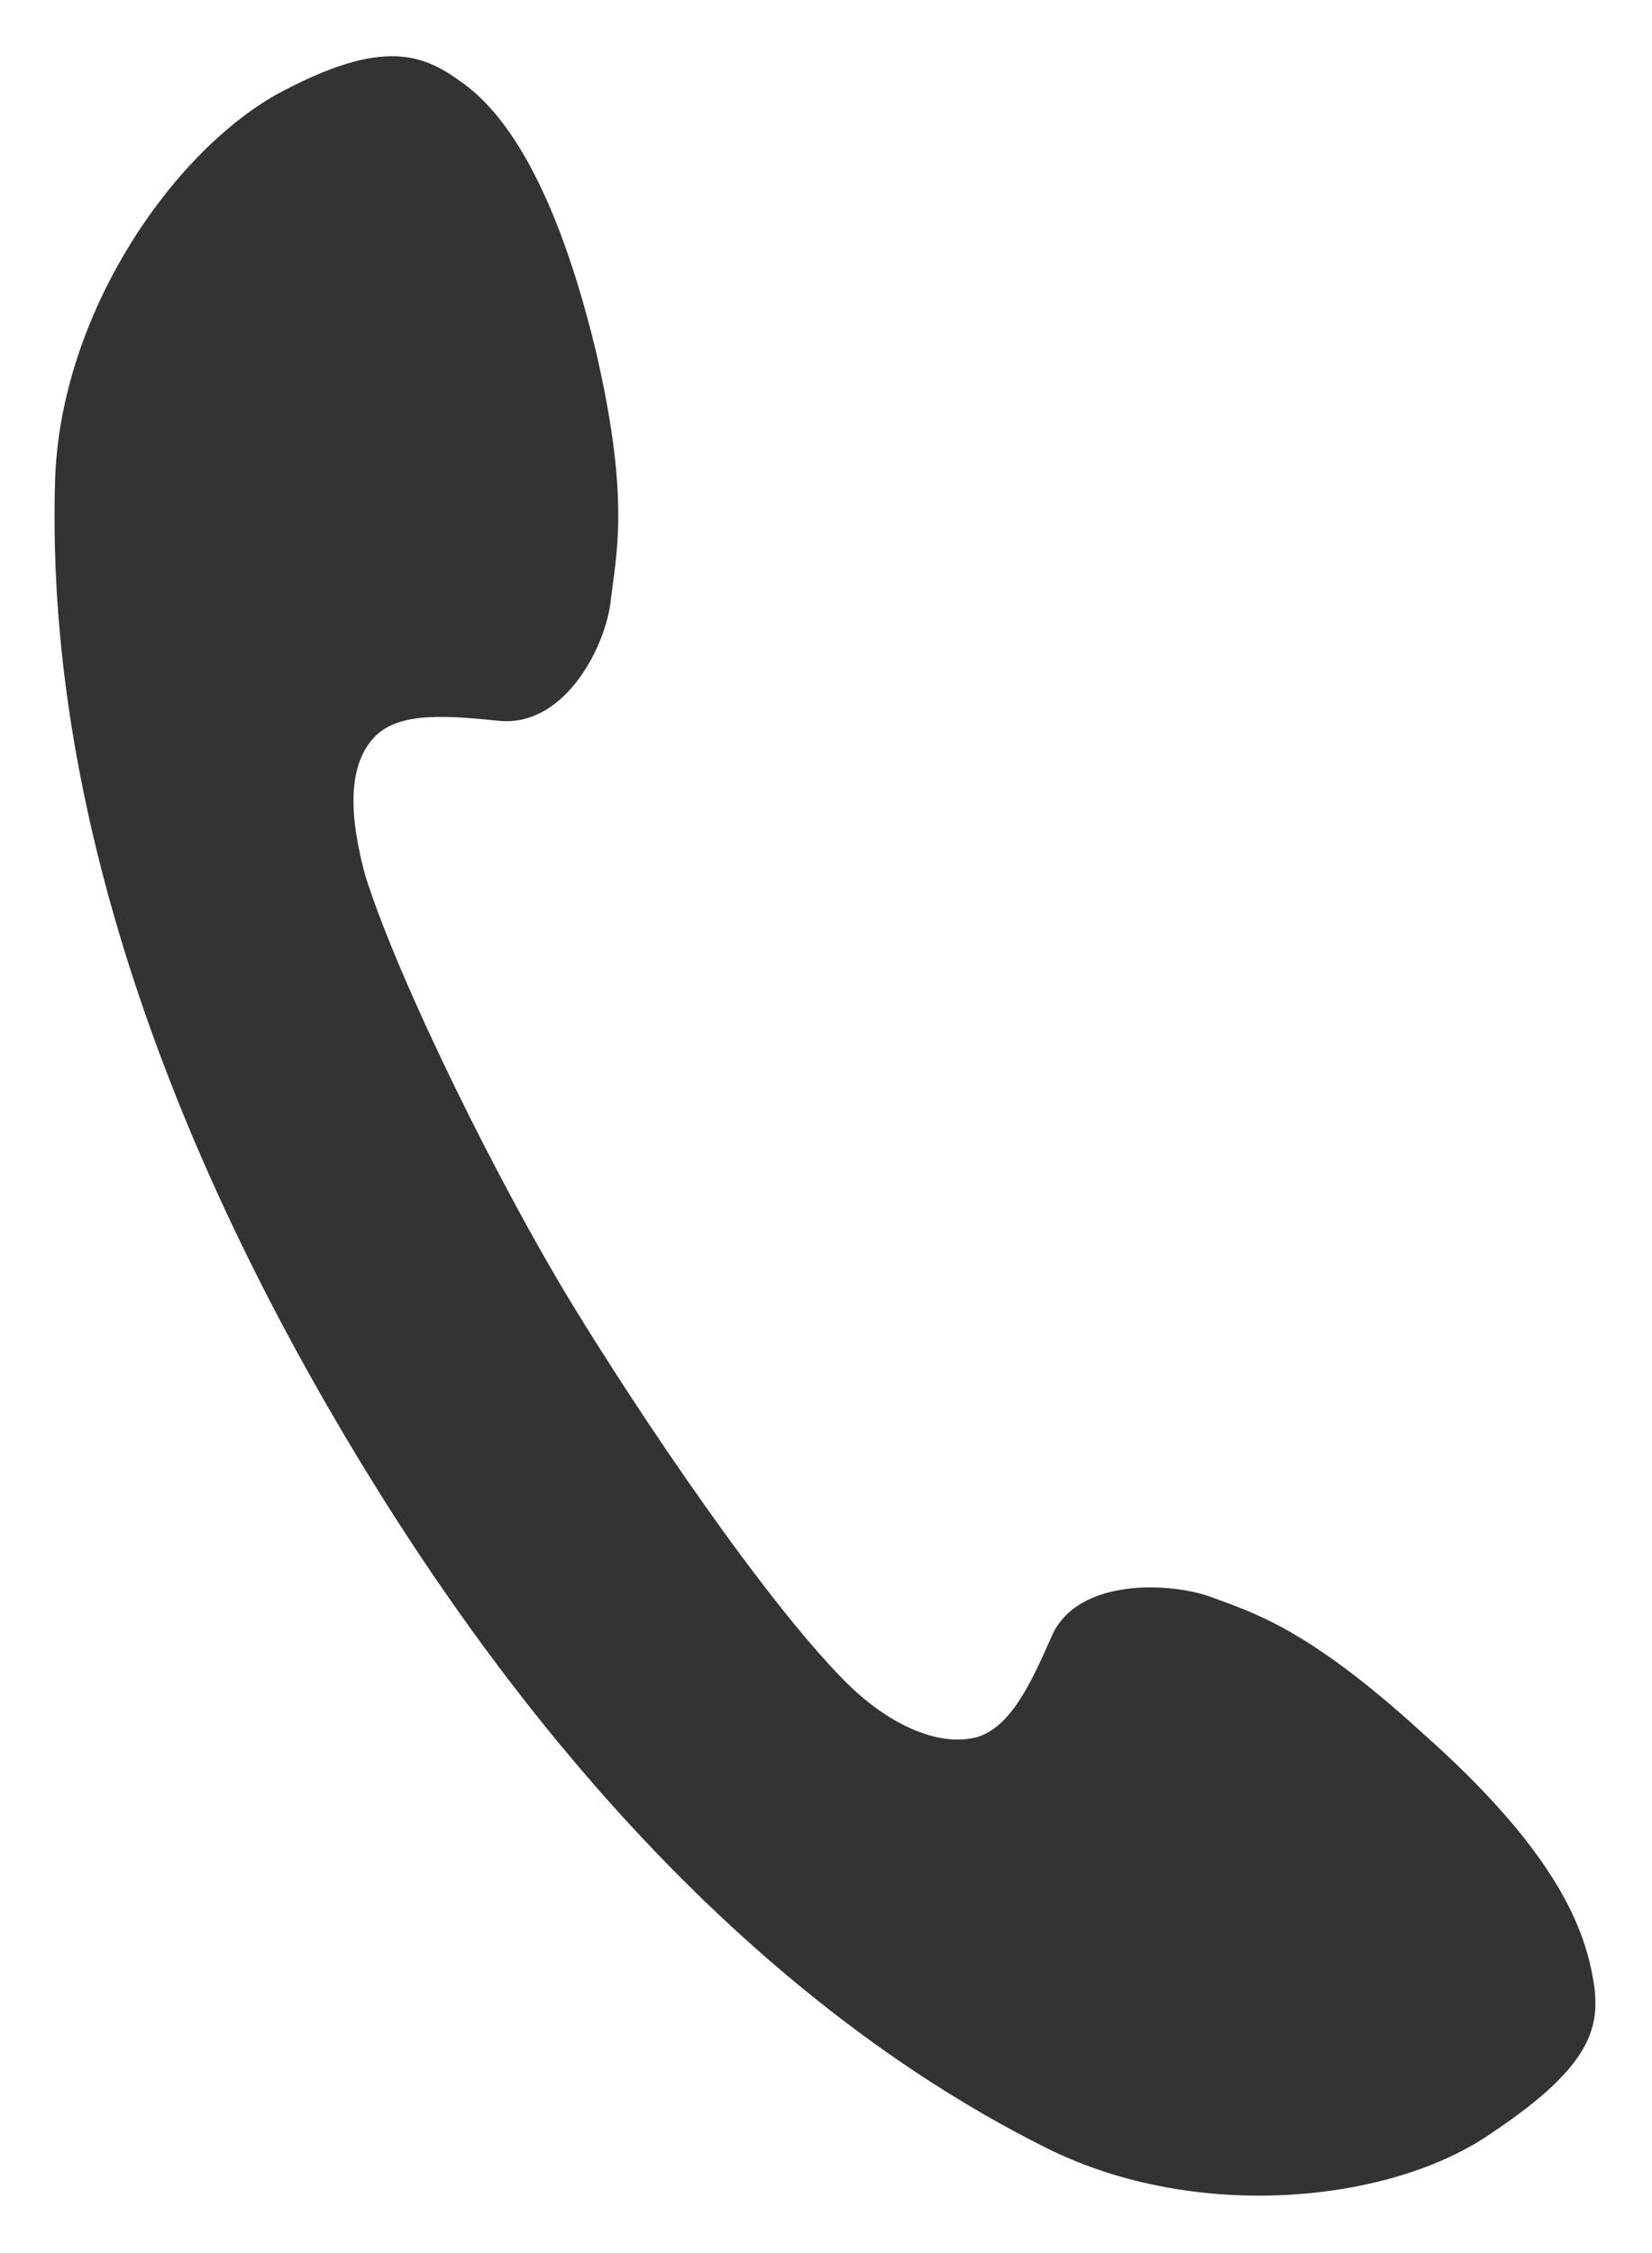 <?xml version="1.0" encoding="UTF-8"?>
<svg xmlns="http://www.w3.org/2000/svg" version="1.1" viewBox="0 0 33 45">
  <defs>
    <style>
      .cls-1 {
        fill: #333;
      }
    </style>
  </defs>
  <!-- Generator: Adobe Illustrator 28.7.3, SVG Export Plug-In . SVG Version: 1.2.0 Build 164)  -->
  <g>
    <g id="_レイヤー_1" data-name="レイヤー_1">
      <path class="cls-1" d="M1.1,9.6c-.1,3.4.4,10,5.8,19.1,5.4,9.1,11,12.7,14,14.2,3,1.5,6.9,1.1,8.9-.3,2.1-1.4,2.2-2.2,2-3.2-.2-1-.8-2.5-3.4-4.8-2.3-2.1-3.4-2.4-4.2-2.7-.8-.3-2.7-.4-3.2.8-.4.9-.8,1.8-1.5,2-.8.2-1.8-.3-2.6-1.1-1.6-1.6-4.1-5.3-5.5-7.6-1.4-2.3-3.4-6.3-4.1-8.5-.3-1.1-.4-2.2.2-2.8.5-.5,1.5-.4,2.5-.3,1.3.1,2.1-1.5,2.2-2.4.1-.9.4-2-.3-5-.8-3.3-1.8-4.7-2.6-5.3-.8-.6-1.6-1-3.8.2C3.4,3.1,1.2,6.3,1.1,9.6Z"/>
    </g>
  </g>
</svg>